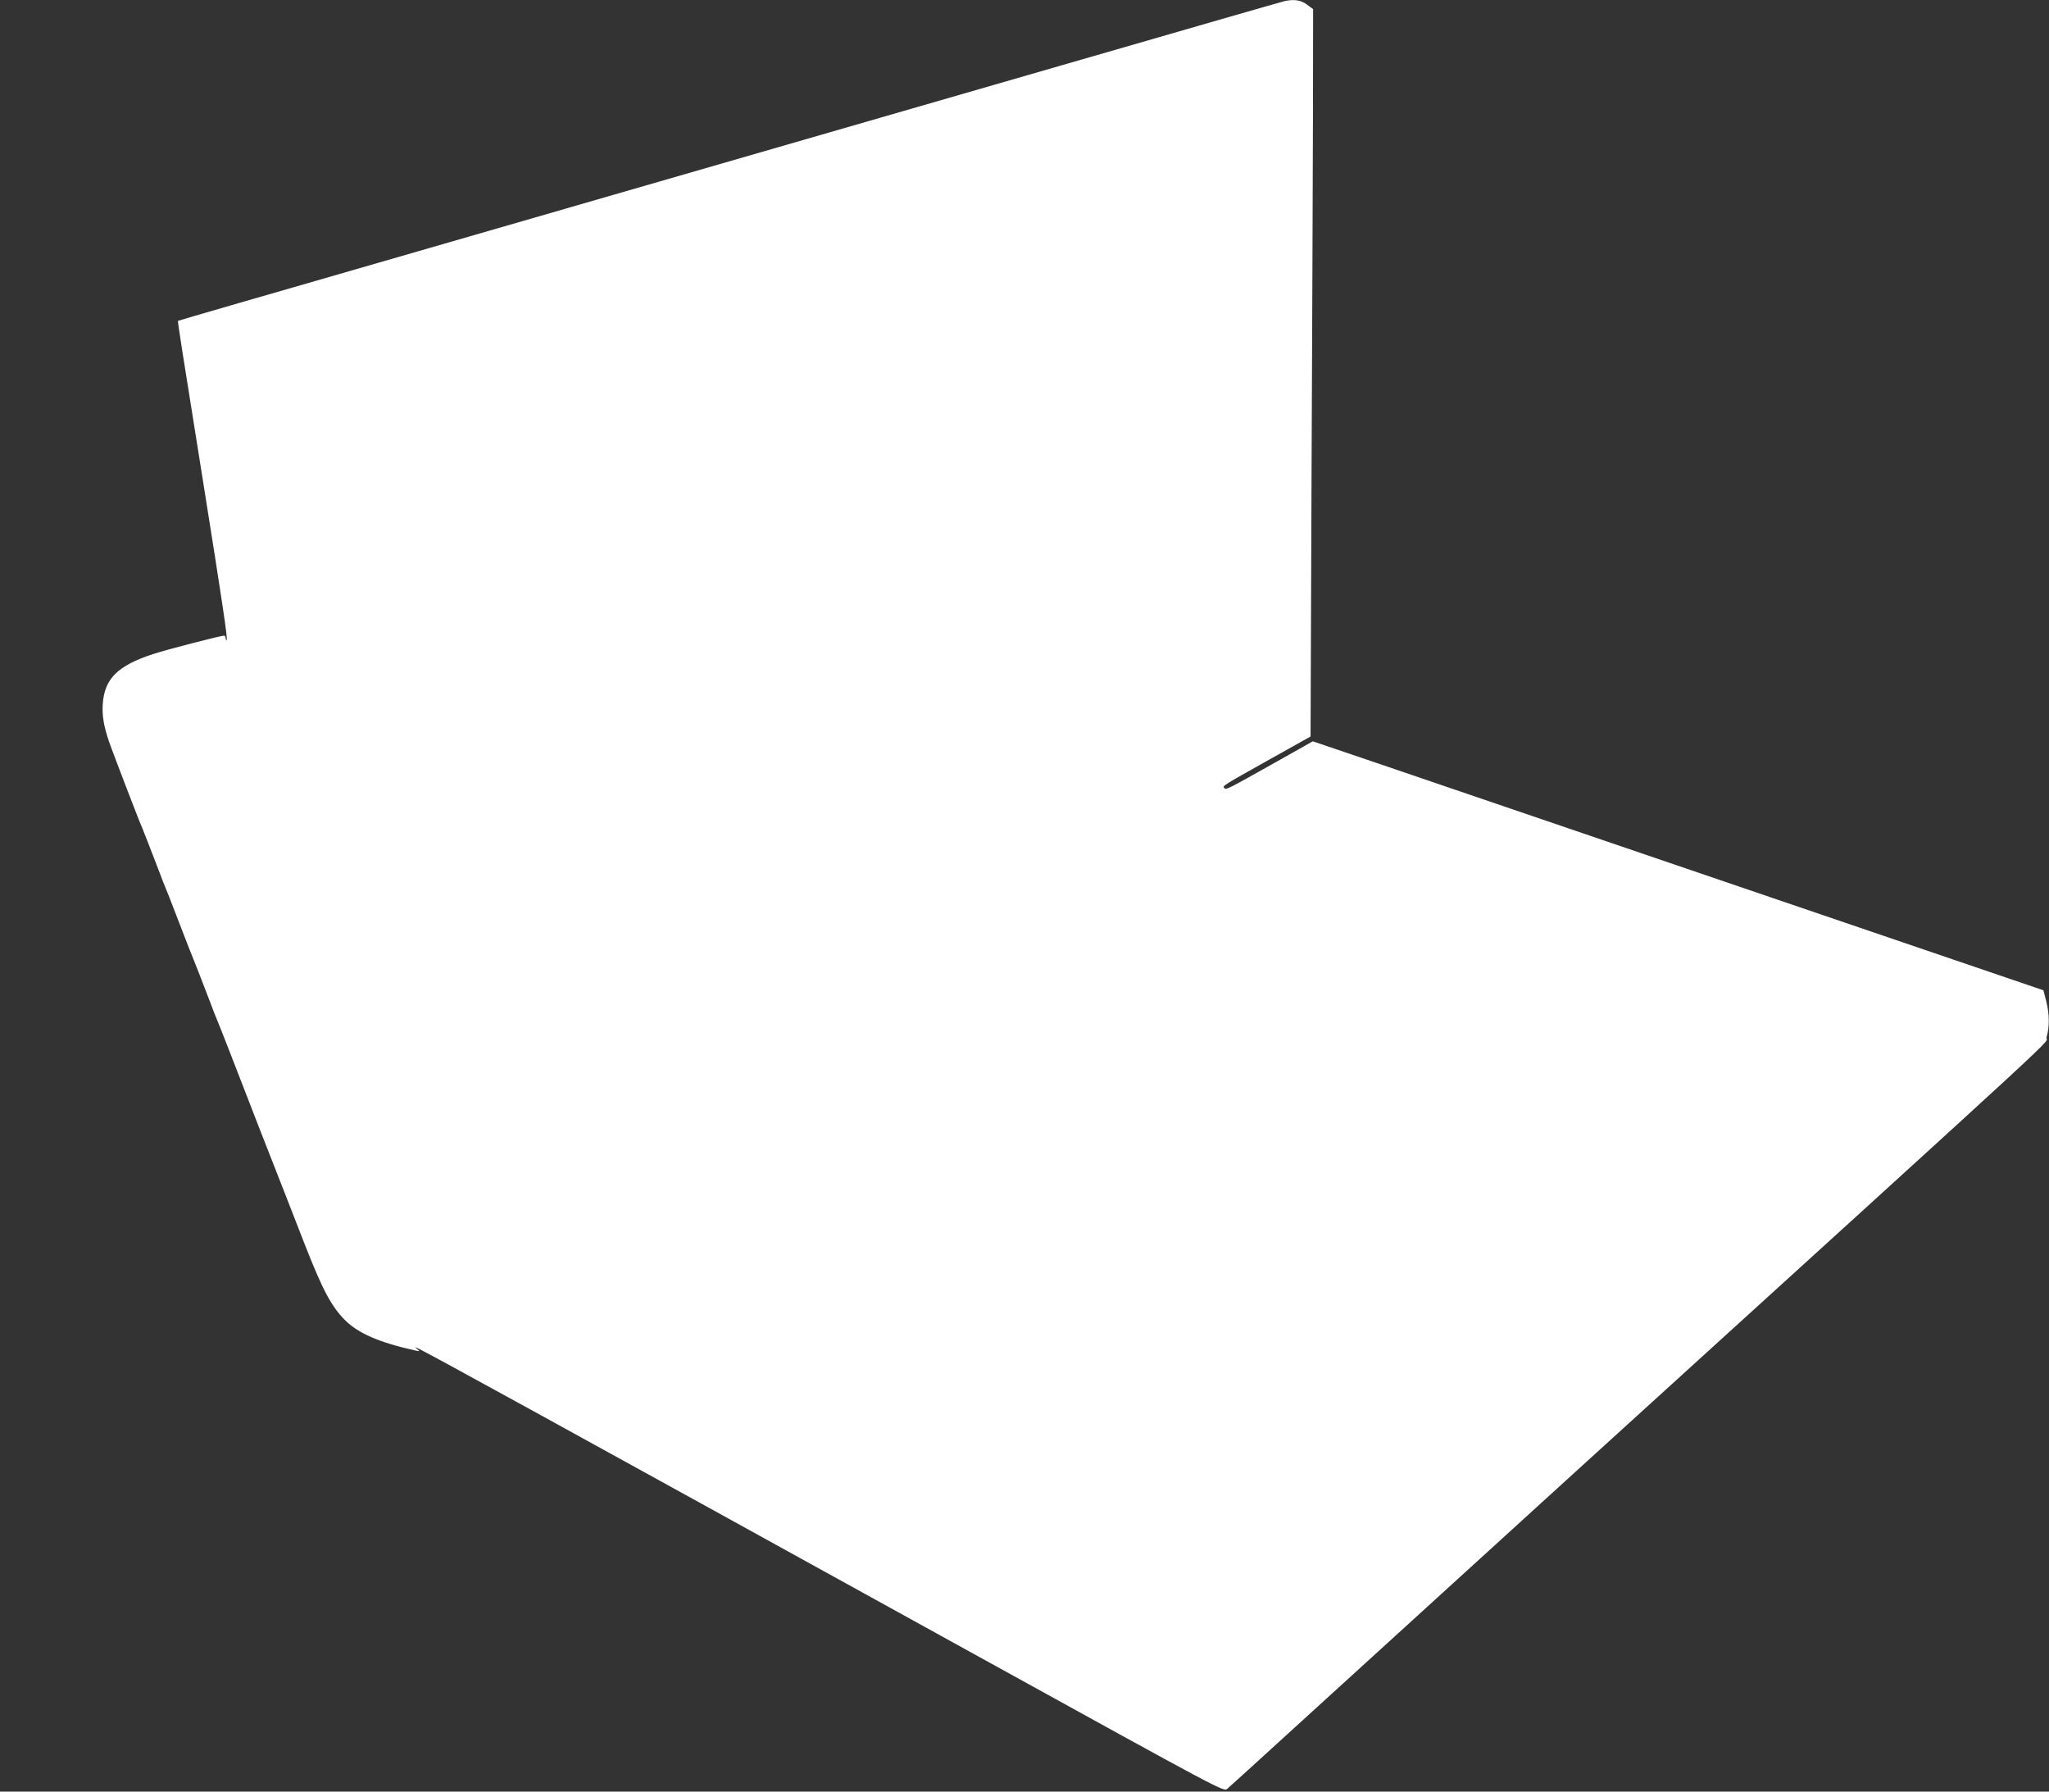 <?xml version="1.0" standalone="no"?>
<!DOCTYPE svg PUBLIC "-//W3C//DTD SVG 20010904//EN"
 "http://www.w3.org/TR/2001/REC-SVG-20010904/DTD/svg10.dtd">
<svg version="1.0" xmlns="http://www.w3.org/2000/svg"
 width="1280pt" height="1119pt" viewBox="0 0 1280 1119"
 preserveAspectRatio="xMidYMid meet">
<rect x="0" y="0" width="1280" height="1119" fill="#333333" stroke="none"/>
<g transform="translate(0,1119) scale(0.1,-0.1)"
fill="#ffffff" stroke="none">
<path d="M8025 11183 c-19 -4 -528 -151 -1400 -403 -225 -65 -630 -182 -900
-260 -269 -78 -674 -195 -900 -260 -225 -65 -630 -182 -900 -260 -979 -283
-1397 -404 -1765 -510 -206 -60 -526 -152 -710 -205 -184 -53 -336 -98 -338
-99 -3 -3 20 -151 157 -1006 123 -771 154 -980 147 -987 -3 -4 -6 1 -6 10 0
10 -5 17 -10 17 -21 0 -366 -89 -443 -115 -222 -72 -304 -154 -315 -311 -5
-75 6 -138 40 -239 21 -60 190 -502 208 -540 8 -18 35 -89 107 -275 13 -36 28
-74 33 -85 5 -11 46 -114 90 -230 44 -115 85 -219 90 -230 8 -18 35 -88 107
-275 13 -36 28 -74 33 -85 9 -18 148 -376 190 -485 17 -45 120 -310 250 -640
37 -96 88 -227 113 -290 112 -286 166 -388 252 -475 83 -83 215 -140 440 -190
29 -6 29 -6 10 10 -17 14 -15 14 15 -1 89 -44 724 -392 3534 -1943 1481 -817
1490 -822 1512 -804 12 10 199 180 416 378 217 198 1008 918 1758 1601 3254
2958 2927 2657 2945 2716 19 66 18 145 -3 228 l-17 65 -1840 627 c-1012 345
-2039 695 -2282 778 l-442 150 -238 -134 c-301 -169 -303 -170 -315 -158 -13
13 -13 13 278 176 l261 146 6 1593 c4 875 8 1898 9 2271 l1 679 -38 28 c-38
29 -83 35 -140 22z"/>
</g>
</svg>
